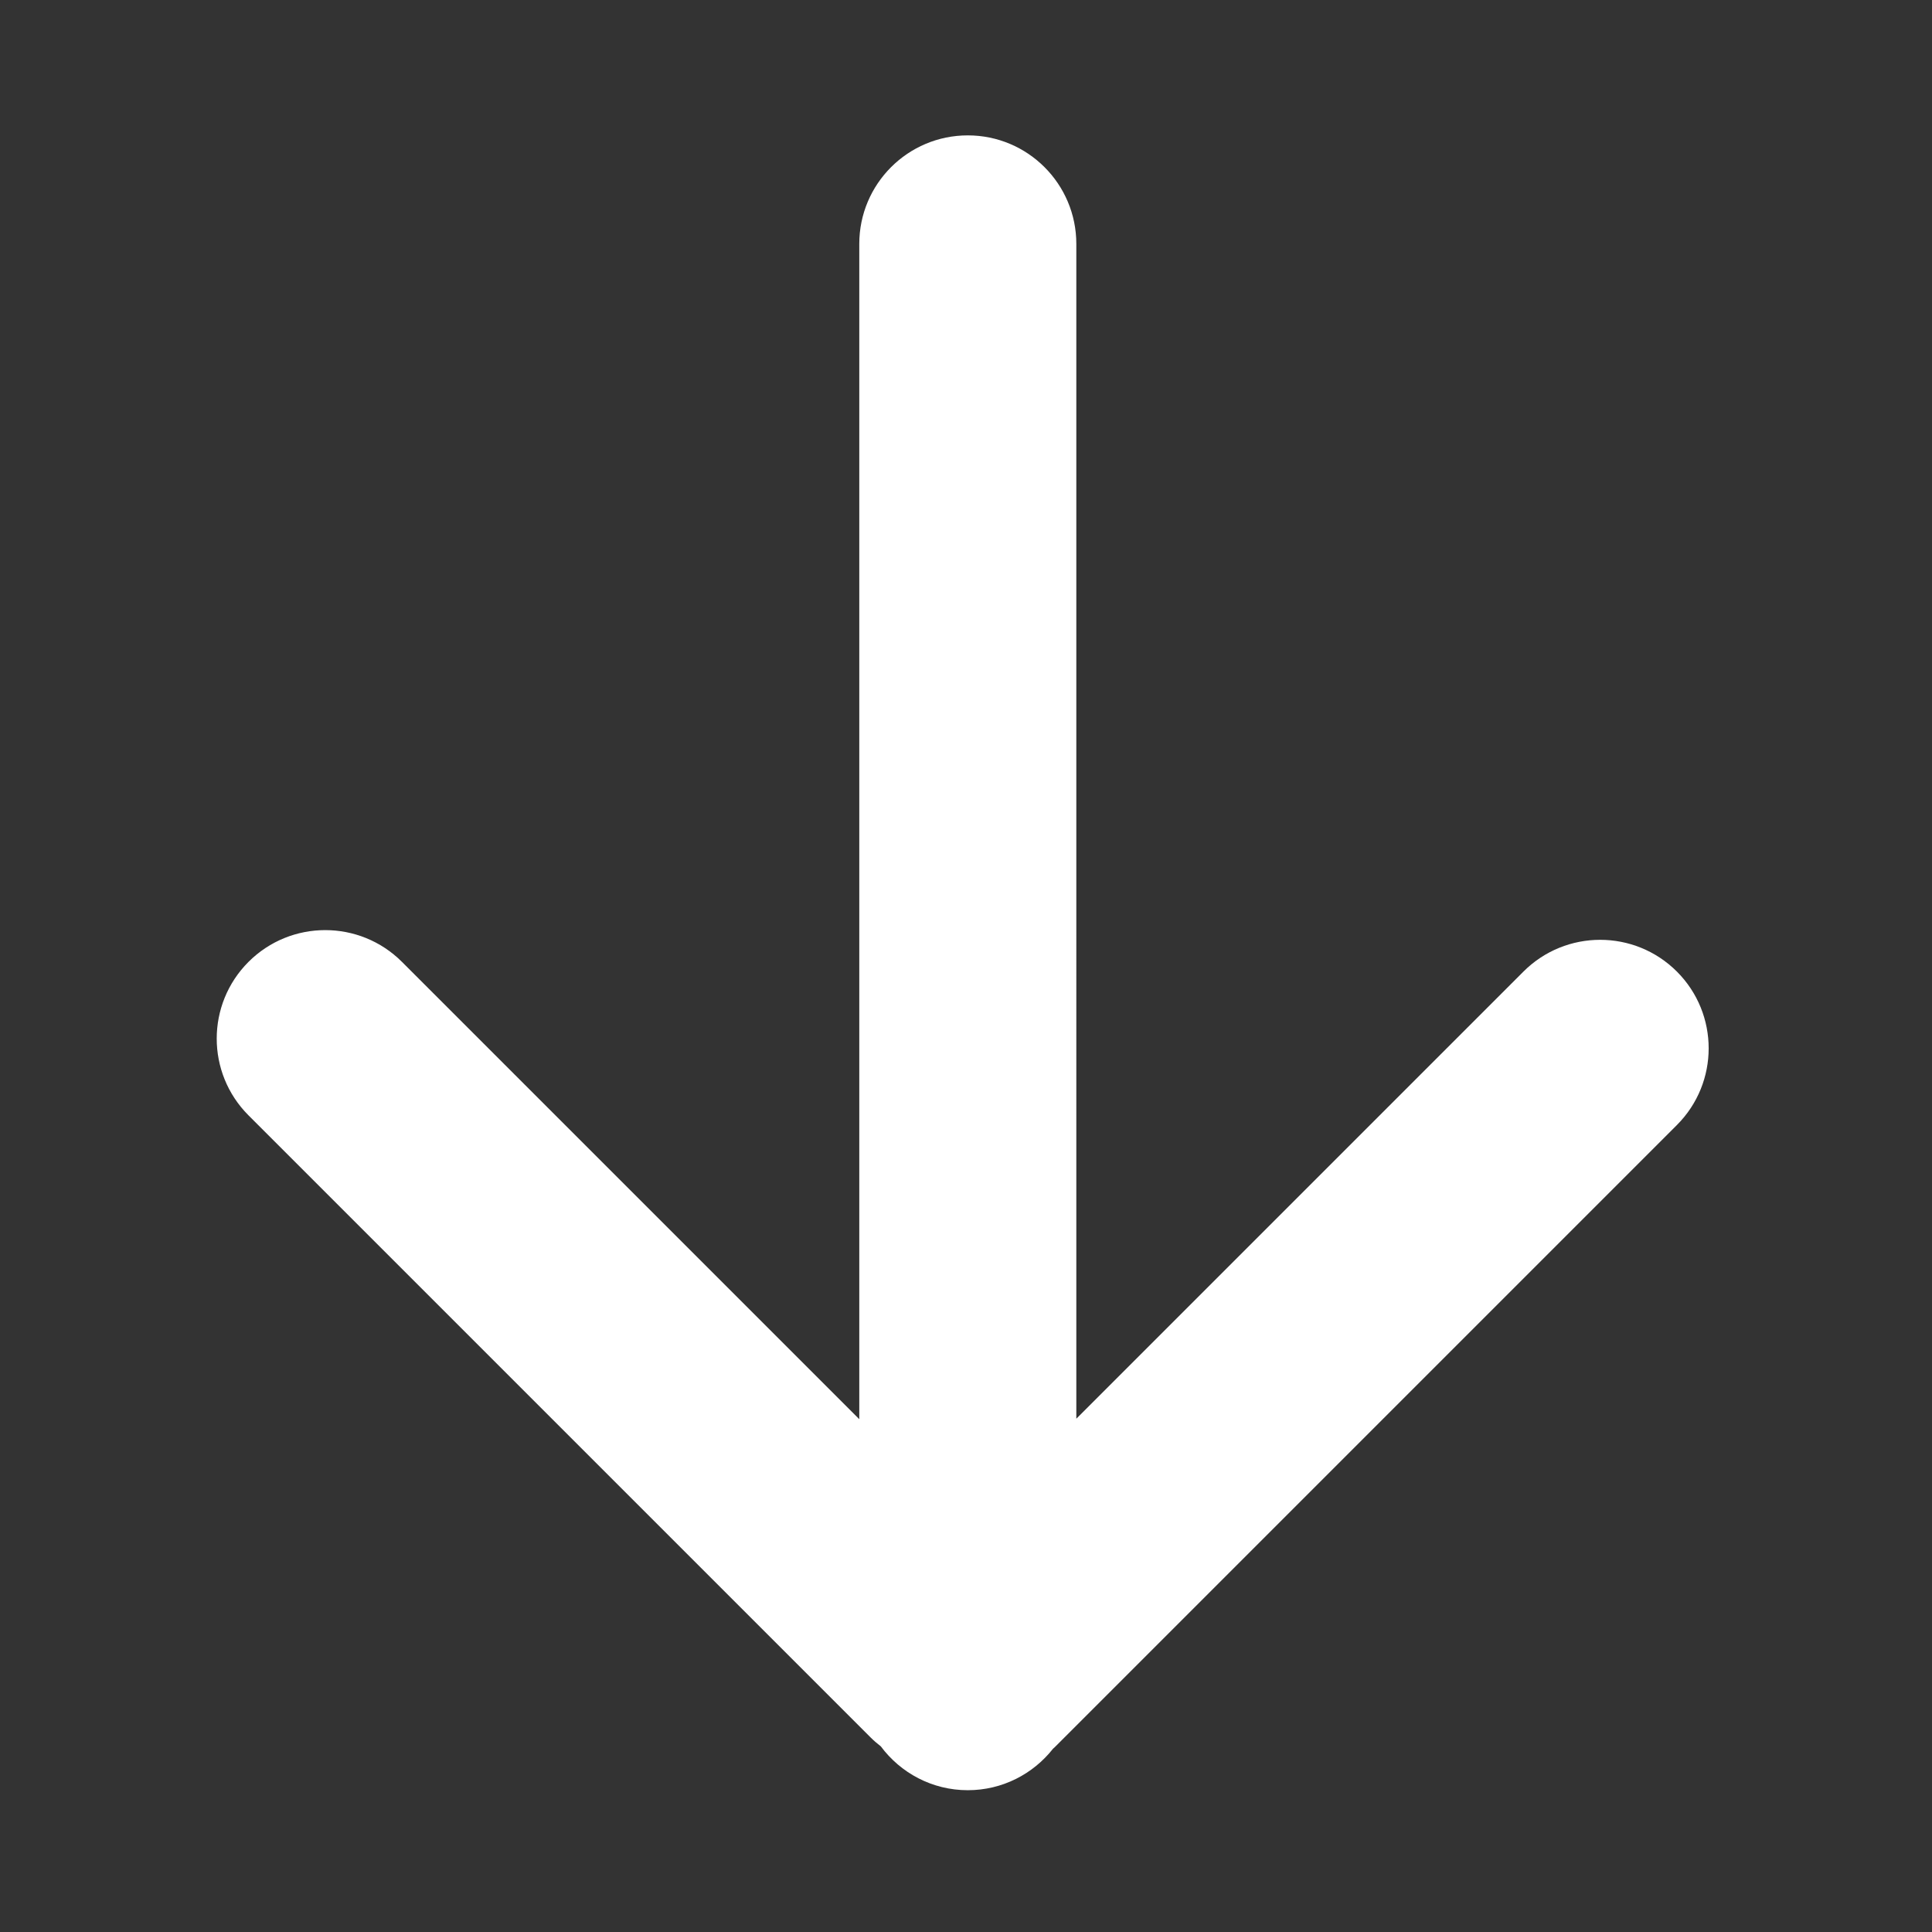 <svg xmlns="http://www.w3.org/2000/svg" xmlns:xlink="http://www.w3.org/1999/xlink" version="1.1" x="0px" y="0px" viewBox="0 0 300 300" enable-background="new 0 0 300 300" xml:space="preserve" aria-hidden="true" width="300px" height="300px" style="fill:url(#CerosGradient_idd83c1cd65);"><rect x="0" y="0" width="300" height="300" fill="#333333" stroke="none"/><defs><linearGradient class="cerosgradient" data-cerosgradient="true" id="CerosGradient_idd83c1cd65" gradientUnits="userSpaceOnUse" x1="50%" y1="100%" x2="50%" y2="0%"><stop offset="0%" stop-color="#FFFFFF"/><stop offset="100%" stop-color="#FFFFFF"/></linearGradient><linearGradient/></defs><g><path fill="#000000" d="M260.389,150.868c-6.581-6.578-17.251-6.578-23.831,0l-69.427,69.426V37.873   c0-9.307-7.546-16.851-16.851-16.851c-9.307,0-16.851,7.544-16.851,16.851v182.498l-71.011-71.01   c-6.58-6.578-17.251-6.578-23.831,0c-6.58,6.582-6.58,17.25,0,23.83l96.611,96.609c0.499,0.499,1.03,0.95,1.573,1.371   c3.068,4.126,7.97,6.811,13.508,6.811c5.367,0,10.139-2.519,13.224-6.43c0.092-0.085,0.186-0.16,0.275-0.249l96.609-96.609   C266.966,168.119,266.966,157.447,260.389,150.868z" style="fill:url(#CerosGradient_idd83c1cd65);"/></g></svg>